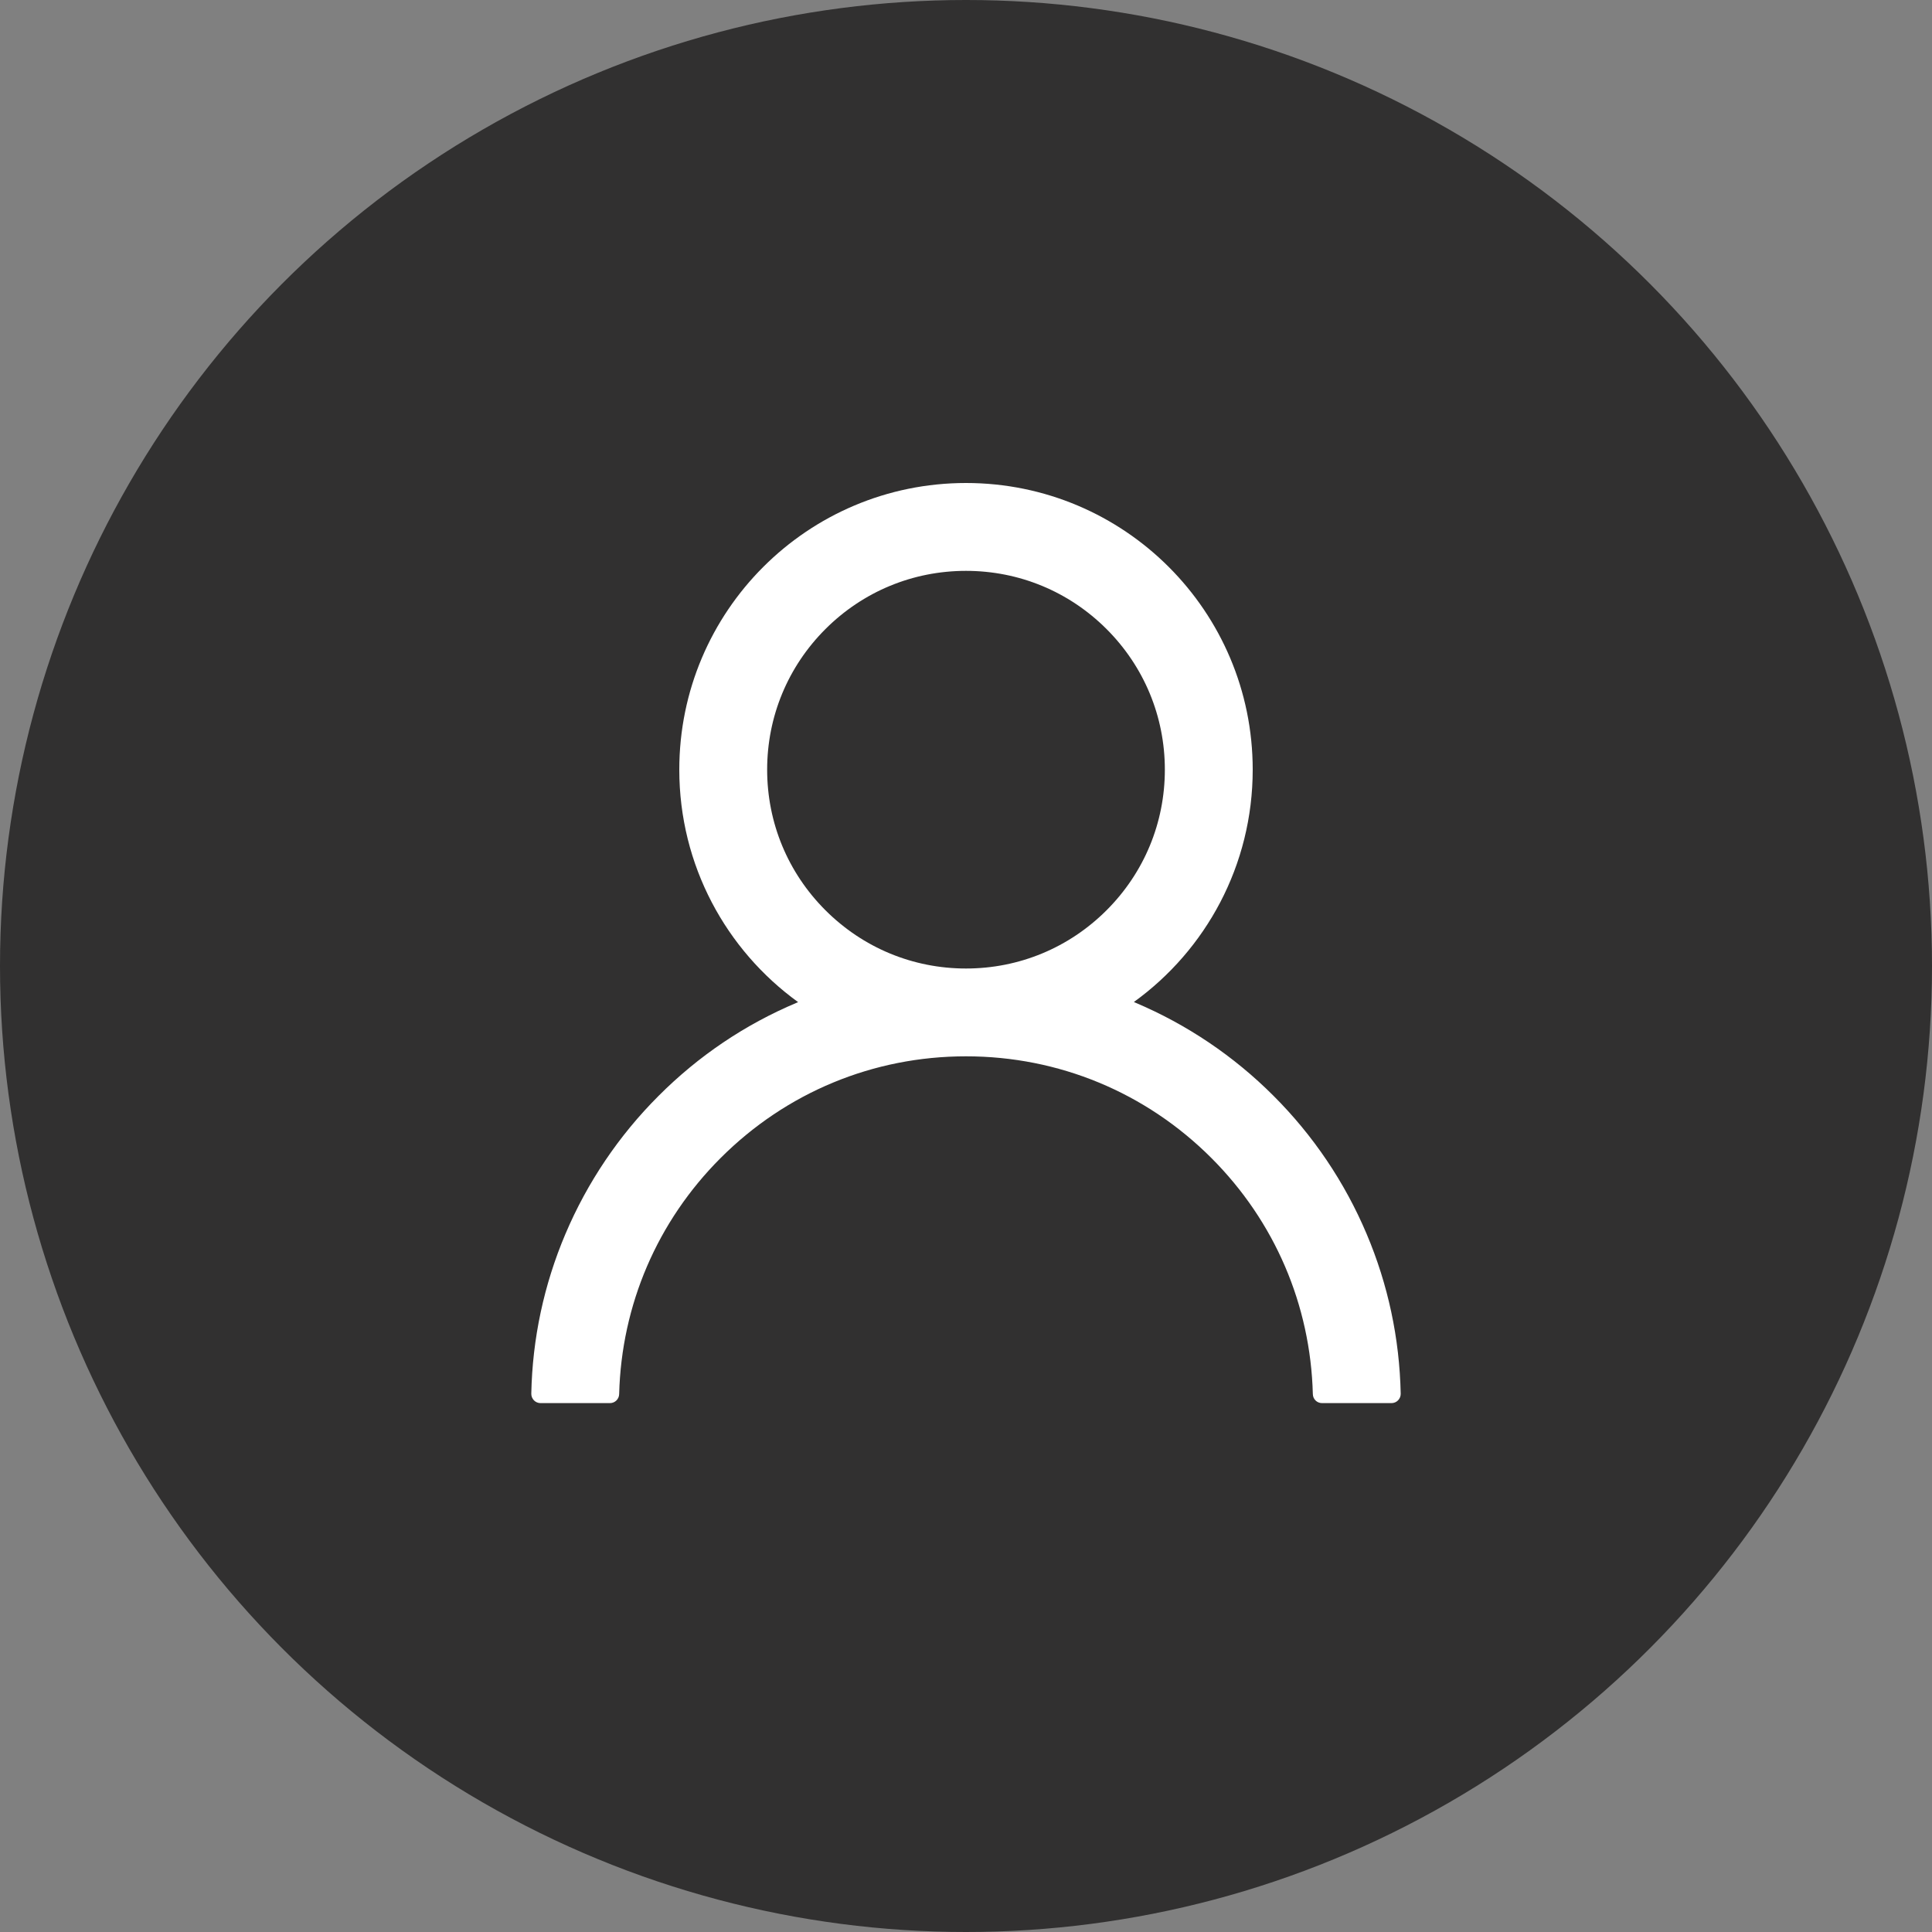 <?xml version="1.0" encoding="UTF-8"?> <svg xmlns="http://www.w3.org/2000/svg" width="40" height="40" viewBox="0 0 40 40" fill="none"><rect x="0" y="0" width="40" height="40" fill="#808080" stroke="none"/> <circle cx="20" cy="20" r="20" fill="#313030"></circle> <path d="M28.294 25.546C27.842 24.477 27.187 23.506 26.365 22.686C25.545 21.865 24.573 21.21 23.504 20.758C23.495 20.753 23.485 20.75 23.476 20.745C24.967 19.669 25.936 17.914 25.936 15.935C25.936 12.656 23.279 10 20 10C16.721 10 14.064 12.656 14.064 15.935C14.064 17.914 15.033 19.669 16.524 20.748C16.515 20.753 16.505 20.755 16.496 20.76C15.423 21.212 14.461 21.861 13.635 22.689C12.814 23.509 12.159 24.48 11.706 25.549C11.262 26.595 11.022 27.717 11 28.854C10.999 28.879 11.004 28.905 11.013 28.928C11.023 28.952 11.037 28.974 11.054 28.992C11.072 29.011 11.094 29.025 11.117 29.035C11.141 29.045 11.166 29.05 11.191 29.05H12.628C12.733 29.05 12.817 28.966 12.819 28.863C12.867 27.016 13.609 25.285 14.921 23.974C16.278 22.617 18.08 21.87 20 21.87C21.92 21.87 23.722 22.617 25.079 23.974C26.391 25.285 27.133 27.016 27.181 28.863C27.183 28.969 27.267 29.05 27.372 29.05H28.808C28.834 29.05 28.859 29.045 28.883 29.035C28.906 29.025 28.928 29.011 28.946 28.992C28.963 28.974 28.977 28.952 28.987 28.928C28.996 28.905 29.001 28.879 29 28.854C28.976 27.71 28.739 26.597 28.294 25.546ZM20 20.052C18.901 20.052 17.867 19.623 17.089 18.845C16.311 18.067 15.883 17.034 15.883 15.935C15.883 14.837 16.311 13.803 17.089 13.025C17.867 12.247 18.901 11.819 20 11.819C21.099 11.819 22.133 12.247 22.911 13.025C23.689 13.803 24.117 14.837 24.117 15.935C24.117 17.034 23.689 18.067 22.911 18.845C22.133 19.623 21.099 20.052 20 20.052Z" fill="white"></path> </svg> 